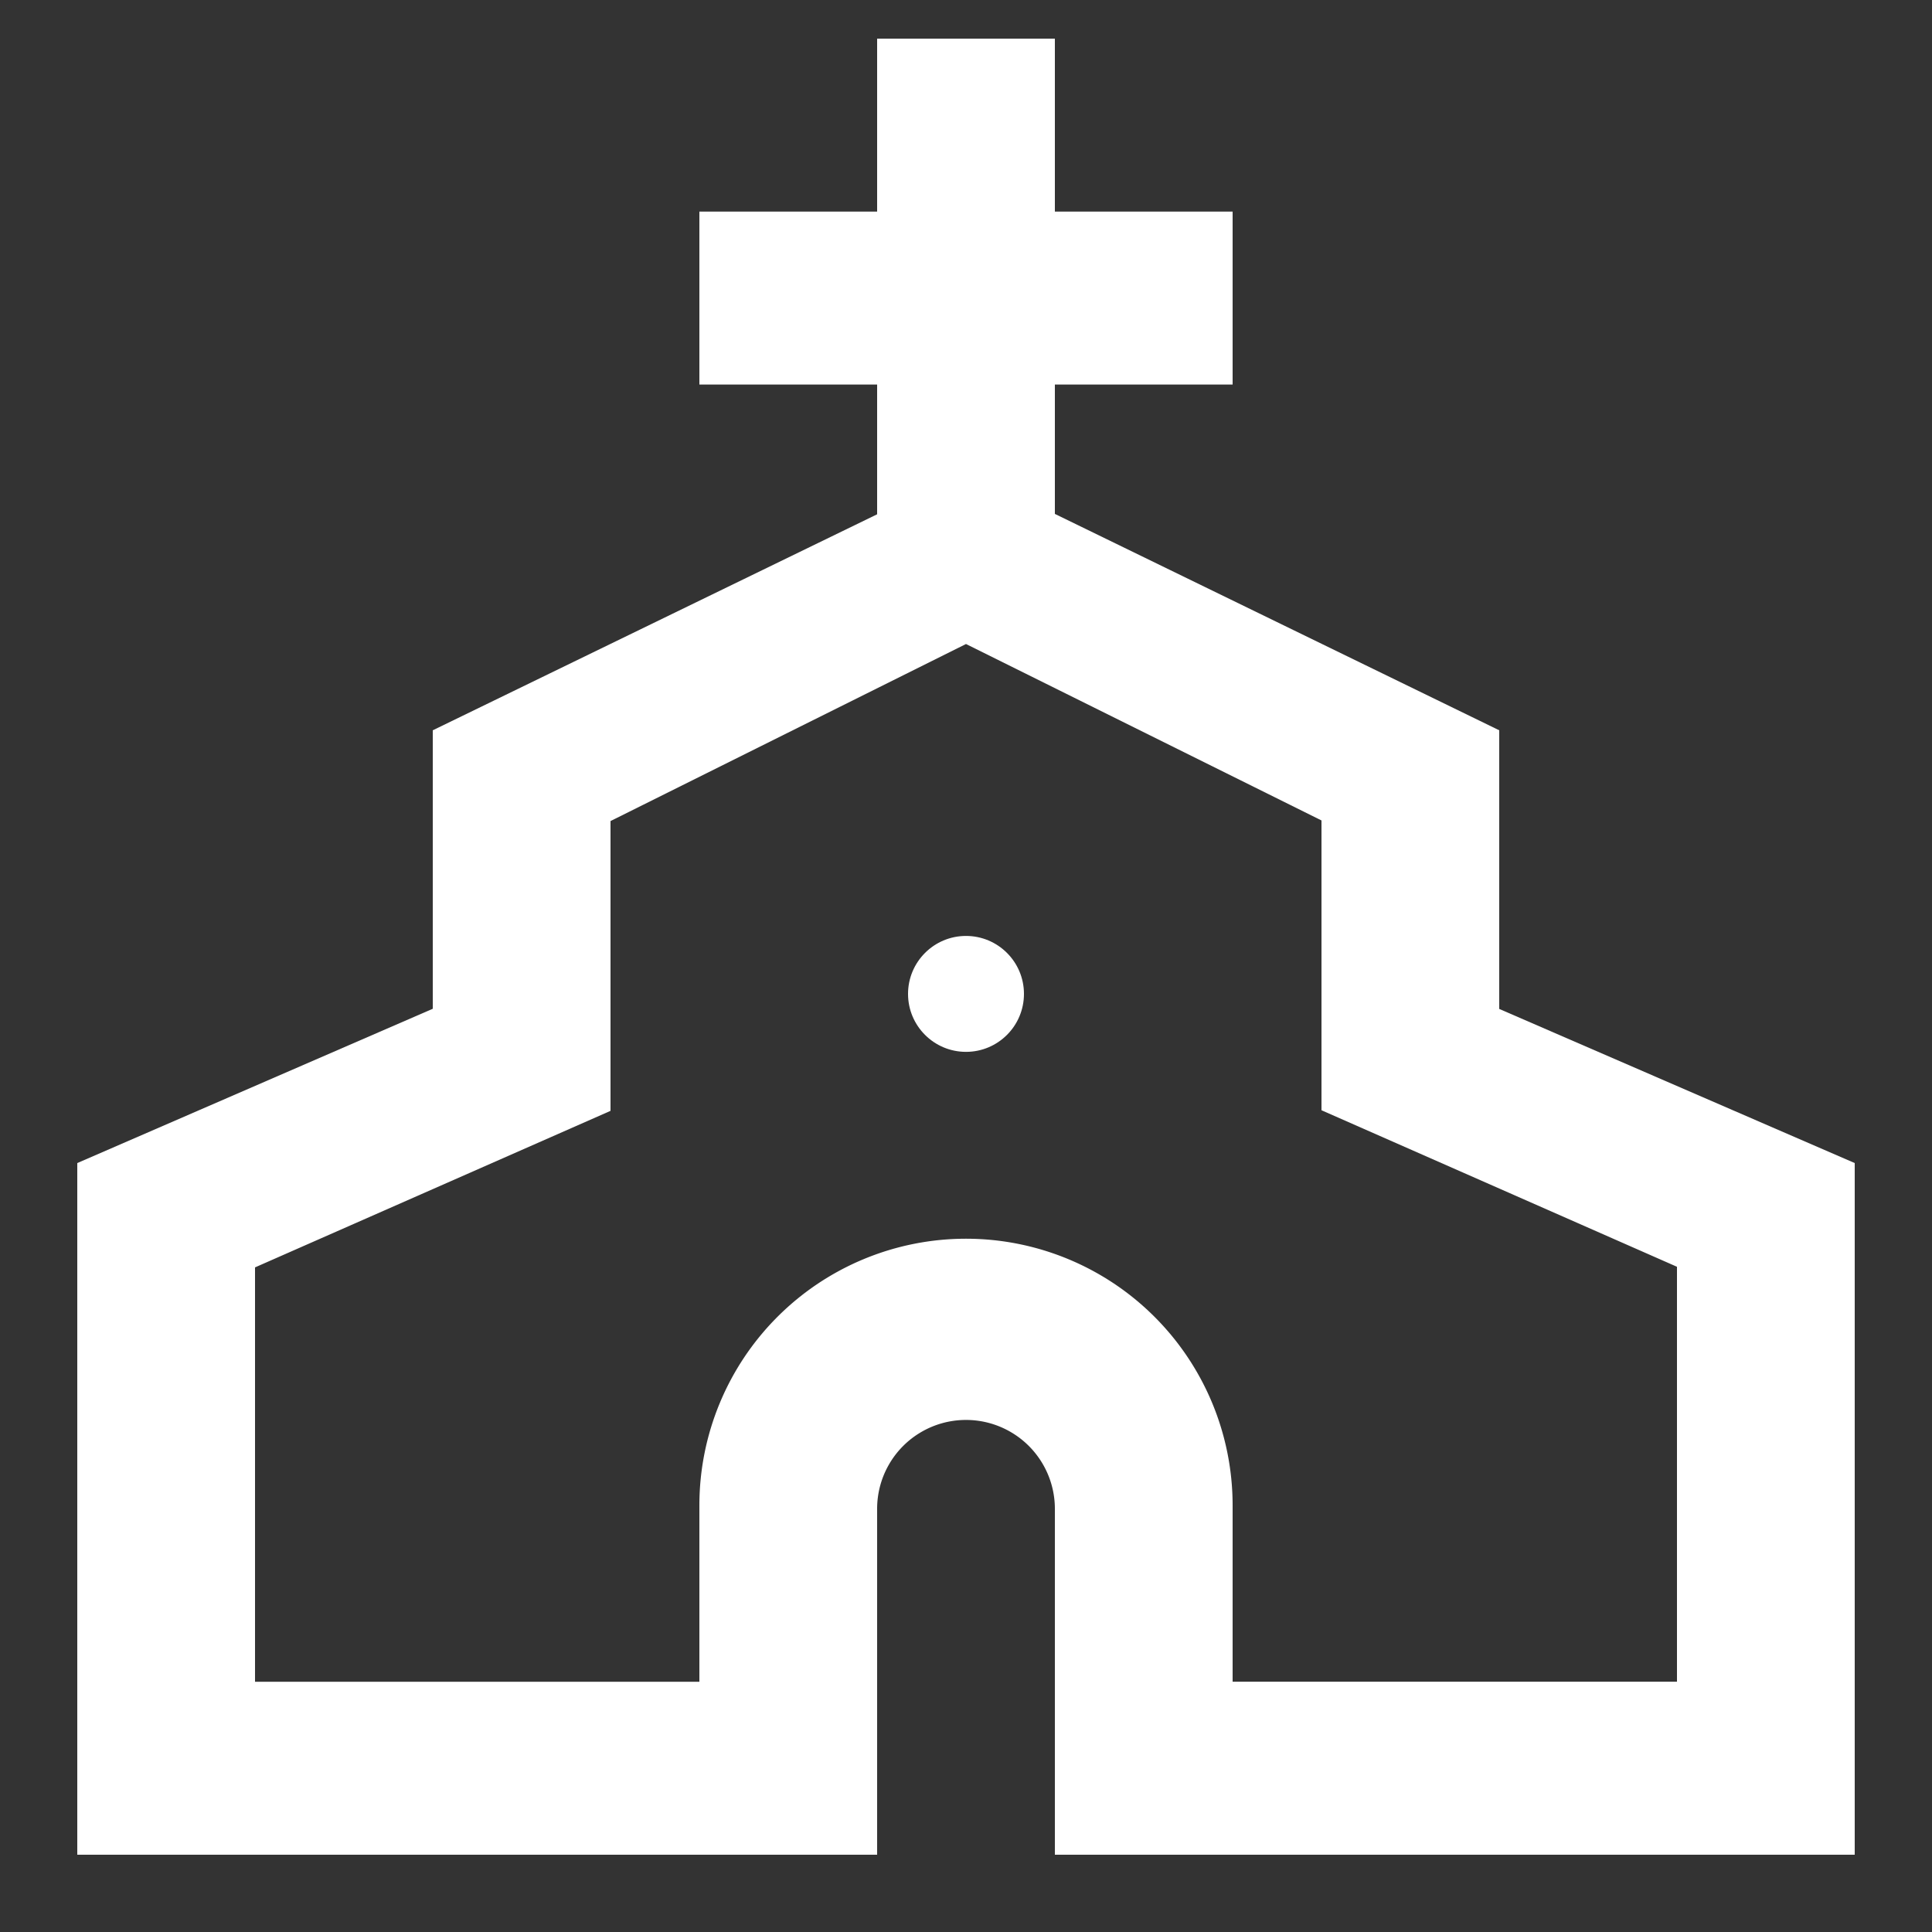 <?xml version="1.0" encoding="UTF-8"?>
<svg xmlns="http://www.w3.org/2000/svg" id="church_black_24dp" width="50" height="50" viewBox="0 0 50 50">
  <rect x="0" y="0" width="50" height="50" fill="#333333" stroke="none"/>
  <g id="Gruppe_616" data-name="Gruppe 616">
    <rect id="Rechteck_2" data-name="Rechteck 2" width="50" height="50" fill="none"></rect>
  </g>
  <g id="Gruppe_618" data-name="Gruppe 618" transform="translate(2 1)">
    <g id="Gruppe_617" data-name="Gruppe 617">
      <path id="Pfad_2534" data-name="Pfad 2534" d="M38.8,26.111V18.9l-11.5-5.6V9.952h4.6V5.476H27.3V1H22.7V5.476H18.1V9.952h4.6V13.31L11.2,18.9v7.207L2,30.1V48H22.7V39.048a2.3,2.3,0,0,1,4.6,0V48H48V30.1Zm4.6,17.412H31.9V38.958a6.9,6.9,0,0,0-13.8,0v4.566H6.6V32.8l9.2-4.051v-7.5L25,16.667l9.2,4.566v7.5l9.2,4.051Z" transform="translate(-2 -1)" fill="#fff"></path>
      <circle id="Ellipse_1" data-name="Ellipse 1" cx="1.5" cy="1.5" r="1.5" transform="translate(21.5 23.222)" fill="#fff"></circle>
    </g>
  </g>
</svg>
